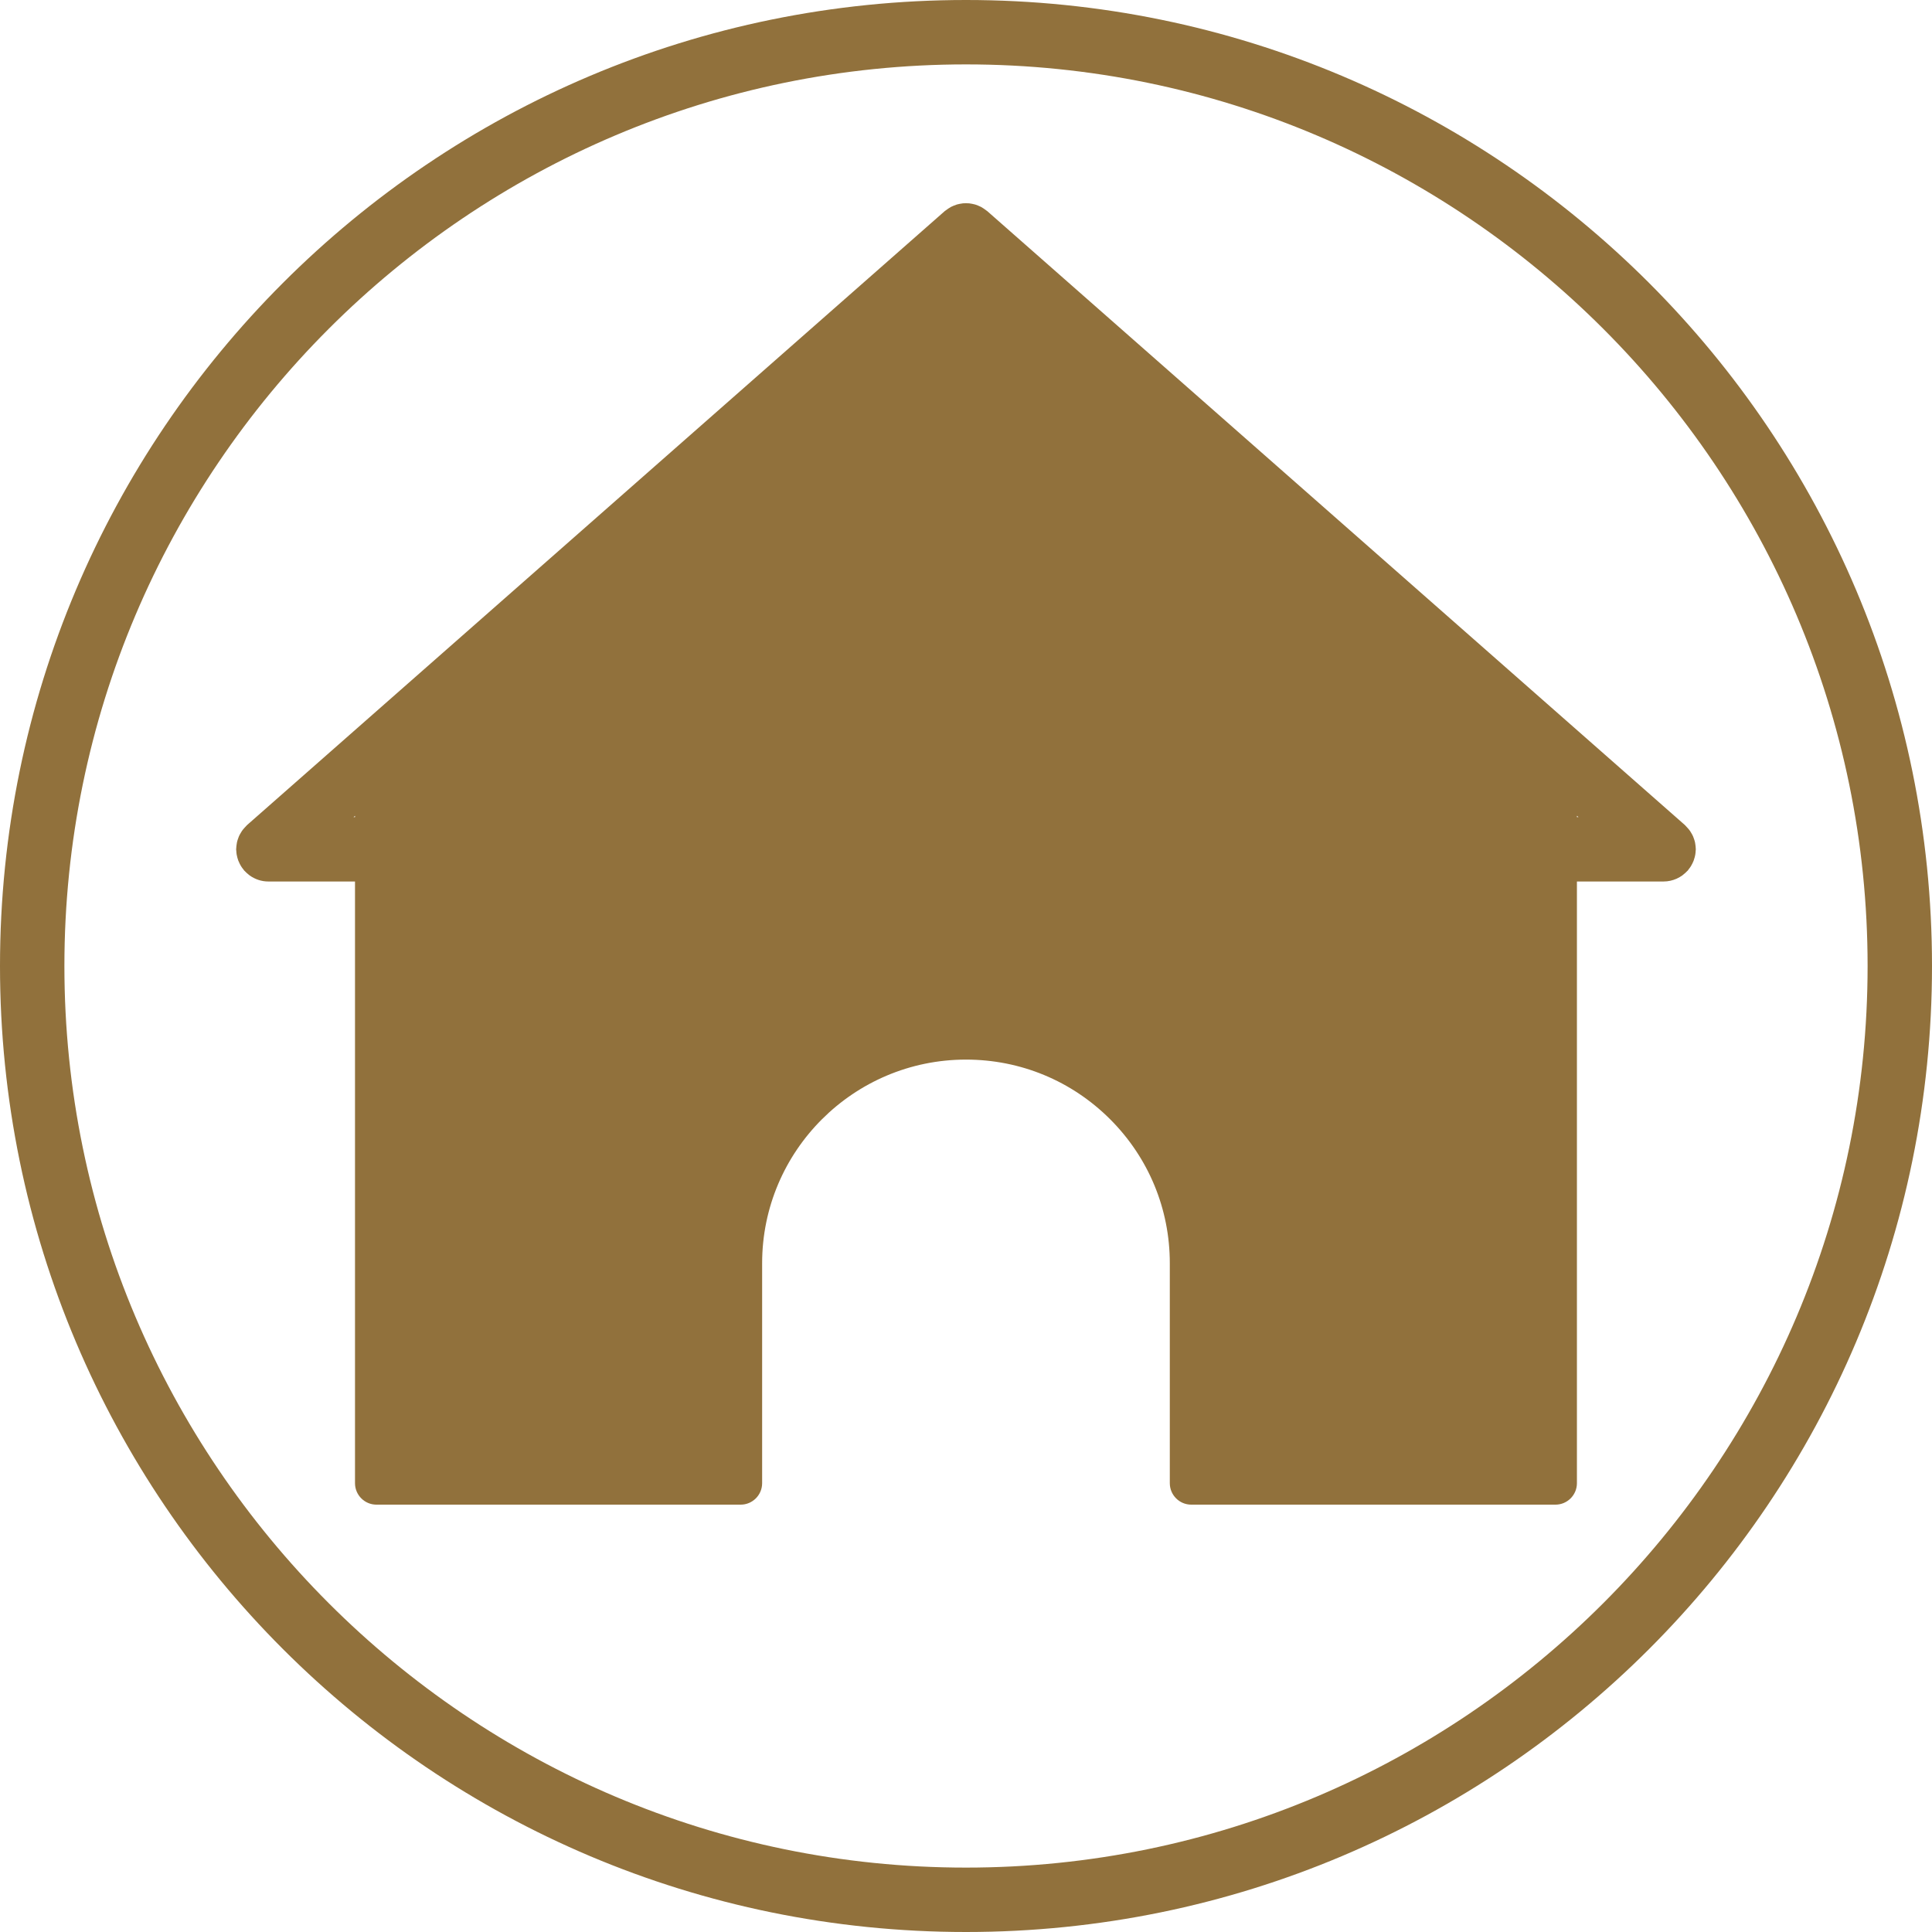 <?xml version="1.0" encoding="UTF-8" standalone="no"?><svg xmlns="http://www.w3.org/2000/svg" xmlns:xlink="http://www.w3.org/1999/xlink" fill="#91713c" height="300" preserveAspectRatio="xMidYMid meet" version="1" viewBox="0.0 0.0 300.0 300.0" width="300" zoomAndPan="magnify"><g id="change1_1"><path d="M153.157,32.681c-0.141-0.116-0.289-0.217-0.44-0.316c-0.129-0.084-0.256-0.167-0.389-0.238 c-0.152-0.08-0.308-0.145-0.466-0.209c-0.146-0.059-0.29-0.117-0.439-0.161c-0.158-0.047-0.317-0.078-0.478-0.109 c-0.154-0.03-0.305-0.059-0.461-0.074c-0.167-0.016-0.332-0.016-0.5-0.016c-0.15,0.001-0.299,0-0.449,0.014 c-0.172,0.016-0.341,0.048-0.511,0.082c-0.144,0.029-0.286,0.056-0.427,0.097c-0.166,0.049-0.326,0.113-0.488,0.179 c-0.142,0.058-0.283,0.116-0.42,0.188c-0.147,0.077-0.287,0.168-0.428,0.261c-0.14,0.092-0.278,0.186-0.409,0.293 c-0.05,0.041-0.107,0.068-0.155,0.111L38.364,128.114c-0.054,0.047-0.092,0.105-0.144,0.155c-0.089,0.085-0.168,0.178-0.251,0.27 c-0.138,0.153-0.273,0.306-0.389,0.472c-0.066,0.094-0.12,0.196-0.18,0.295c-0.107,0.178-0.211,0.355-0.294,0.542 c-0.049,0.111-0.084,0.227-0.126,0.342c-0.067,0.189-0.133,0.376-0.177,0.57c-0.029,0.126-0.043,0.256-0.062,0.385 c-0.029,0.196-0.054,0.391-0.059,0.588c-0.001,0.049-0.015,0.095-0.015,0.145c0,0.095,0.023,0.185,0.028,0.279 c0.01,0.182,0.024,0.362,0.055,0.542c0.027,0.163,0.067,0.32,0.109,0.477c0.04,0.148,0.082,0.294,0.136,0.439 c0.066,0.176,0.144,0.344,0.228,0.51c0.059,0.116,0.117,0.231,0.186,0.343c0.114,0.188,0.243,0.362,0.381,0.532 c0.044,0.055,0.075,0.117,0.122,0.17c0.023,0.026,0.052,0.044,0.075,0.069c0.189,0.207,0.397,0.393,0.618,0.566 c0.053,0.042,0.102,0.09,0.156,0.129c0.82,0.588,1.818,0.944,2.905,0.944h13.459v93.431c0,1.841,1.493,3.333,3.333,3.333h56.553 c1.841,0,3.333-1.493,3.333-3.333v-34.149c0-17.438,14.199-31.626,31.652-31.626c8.46,0,16.41,3.291,22.386,9.264 c5.975,5.977,9.266,13.919,9.266,22.362v34.149c0,1.841,1.493,3.333,3.333,3.333h56.551c1.841,0,3.333-1.493,3.333-3.333v-93.431 h13.459c0.722,0,1.404-0.16,2.024-0.435c0.021-0.009,0.039-0.023,0.06-0.032c0.287-0.132,0.559-0.288,0.813-0.47 c0.072-0.051,0.137-0.115,0.207-0.17c0.199-0.159,0.389-0.326,0.561-0.513c0.03-0.032,0.066-0.054,0.095-0.087 c0.06-0.068,0.099-0.145,0.154-0.215c0.117-0.148,0.229-0.297,0.329-0.459c0.086-0.138,0.159-0.279,0.229-0.423 c0.068-0.139,0.134-0.277,0.189-0.423c0.067-0.176,0.119-0.353,0.166-0.534c0.032-0.126,0.064-0.25,0.087-0.38 c0.038-0.216,0.056-0.433,0.066-0.651c0.003-0.07,0.021-0.137,0.021-0.208c0-0.037-0.01-0.071-0.011-0.108 c-0.005-0.238-0.033-0.472-0.071-0.707c-0.015-0.091-0.024-0.182-0.044-0.271c-0.052-0.235-0.128-0.462-0.214-0.688 c-0.029-0.076-0.051-0.154-0.084-0.228c-0.097-0.222-0.218-0.433-0.348-0.641c-0.042-0.066-0.078-0.136-0.122-0.2 c-0.132-0.191-0.286-0.367-0.447-0.541c-0.064-0.069-0.124-0.14-0.191-0.206c-0.057-0.055-0.1-0.119-0.16-0.172L153.302,32.785 C153.257,32.745,153.204,32.719,153.157,32.681z M55.127,126.877h-0.222l0.222-0.195V126.877z M244.868,126.677l0.226,0.199h-0.226 V126.677z" fill="inherit"/><path d="M150,0C67.157,0,0,67.157,0,150c0,82.843,67.157,150,150,150c82.843,0,150-67.157,150-150C300,67.157,232.843,0,150,0z M150,290c-77.196,0-140-62.804-140-140S72.804,10,150,10s140,62.804,140,140S227.196,290,150,290z" fill="inherit"/></g></svg>